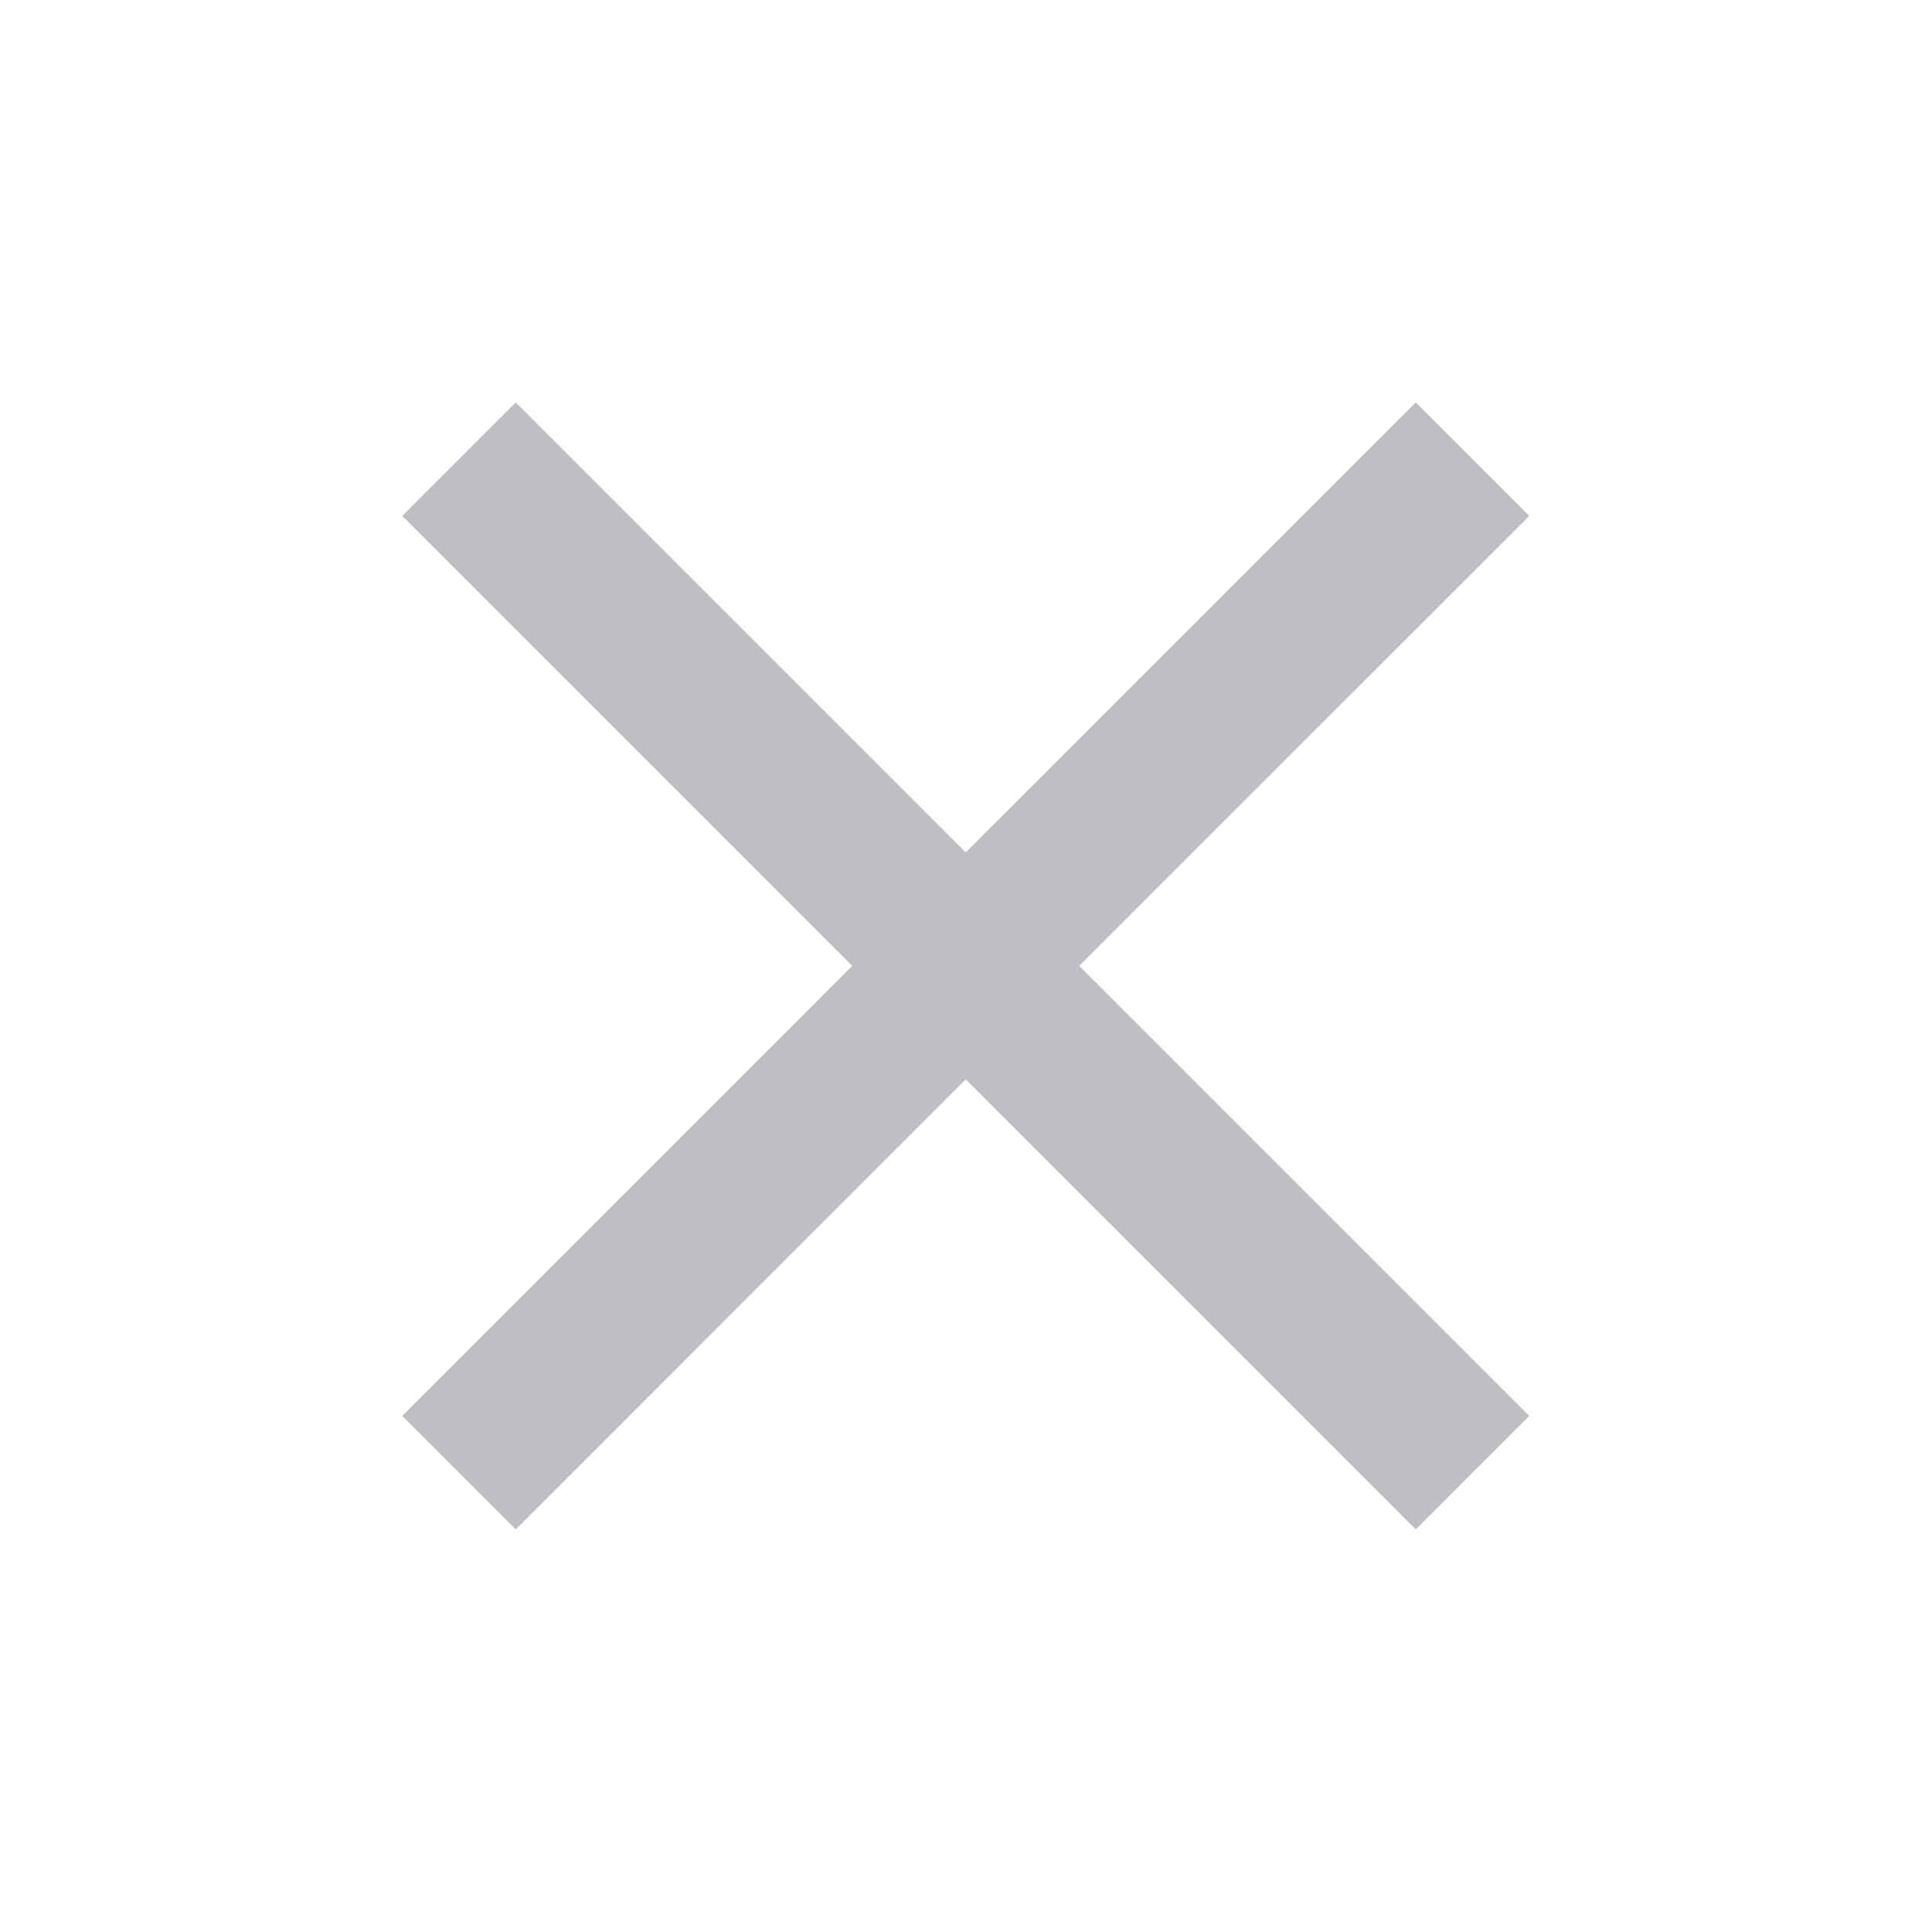 <svg xmlns="http://www.w3.org/2000/svg" width="20" height="20" viewBox="0 0 20 20" fill="none"><path d="M15.831 5.341L14.656 4.166L9.997 8.824L5.339 4.166L4.164 5.341L8.822 9.999L4.164 14.658L5.339 15.833L9.997 11.174L14.656 15.833L15.831 14.658L11.172 9.999L15.831 5.341Z" fill="#BEBFC4"></path></svg>